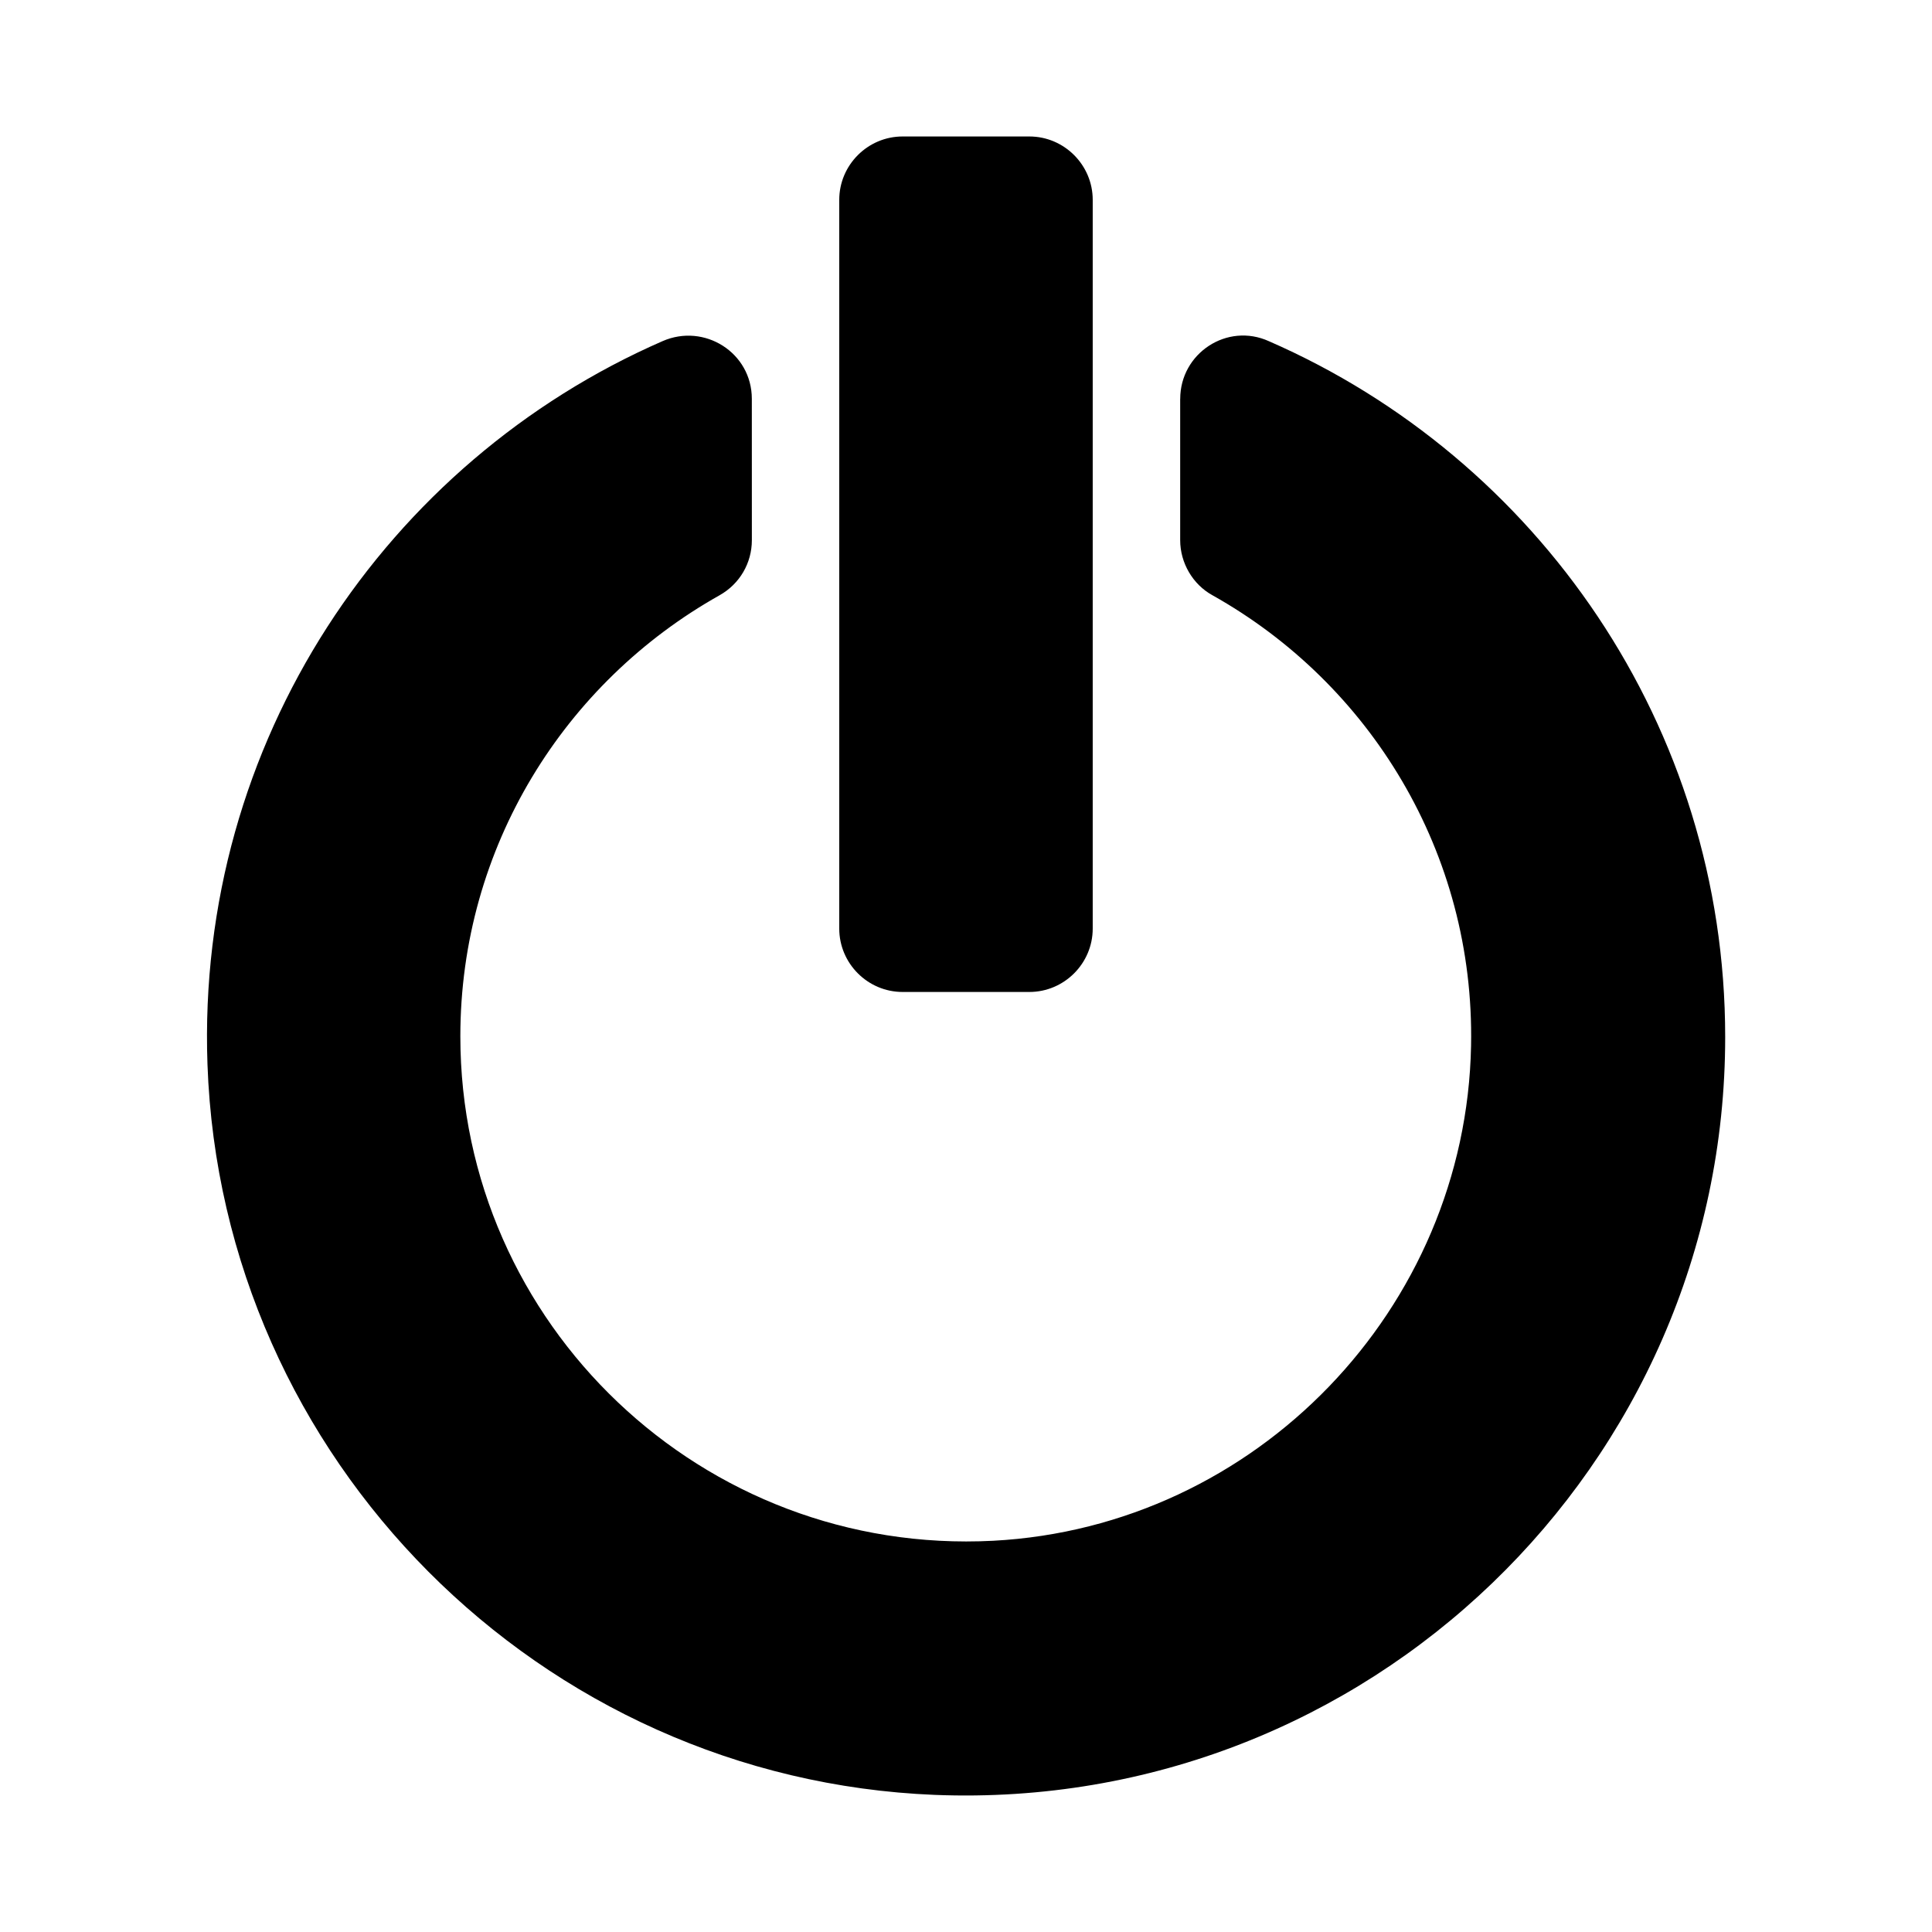<?xml version="1.0" encoding="UTF-8"?>
<!-- Uploaded to: ICON Repo, www.svgrepo.com, Generator: ICON Repo Mixer Tools -->
<svg fill="#000000" width="800px" height="800px" version="1.1" viewBox="144 144 512 512" xmlns="http://www.w3.org/2000/svg">
 <g>
  <path d="m456.76 249.7v37.449c0 6.047 3.359 11.754 8.566 14.609 41.648 23.344 69.527 68.184 68.52 119.4-1.344 69.695-56.93 127.46-126.62 131.16-77.082 4.031-141.23-57.434-141.23-133.68 0-50.215 27.711-93.875 68.688-116.88 5.375-3.023 8.566-8.566 8.566-14.609l-0.008-37.453c0-12.258-12.594-20.152-23.68-15.281-73.051 31.906-123.6 106.14-120.58 191.62 3.695 104.62 88.168 189.43 192.79 193.63 114.7 4.535 209.42-87.328 209.42-200.85 0-82.289-49.711-153.32-120.91-184.39-11.086-5.039-23.512 3.191-23.512 15.281z"/>
  <path d="m366.41 390.09v-193.13c0-9.238 7.559-16.793 16.793-16.793h33.586c9.238 0 16.793 7.559 16.793 16.793v193.13c0 9.238-7.559 16.793-16.793 16.793h-33.586c-9.234 0-16.793-7.555-16.793-16.793z"/>
 </g>
</svg>